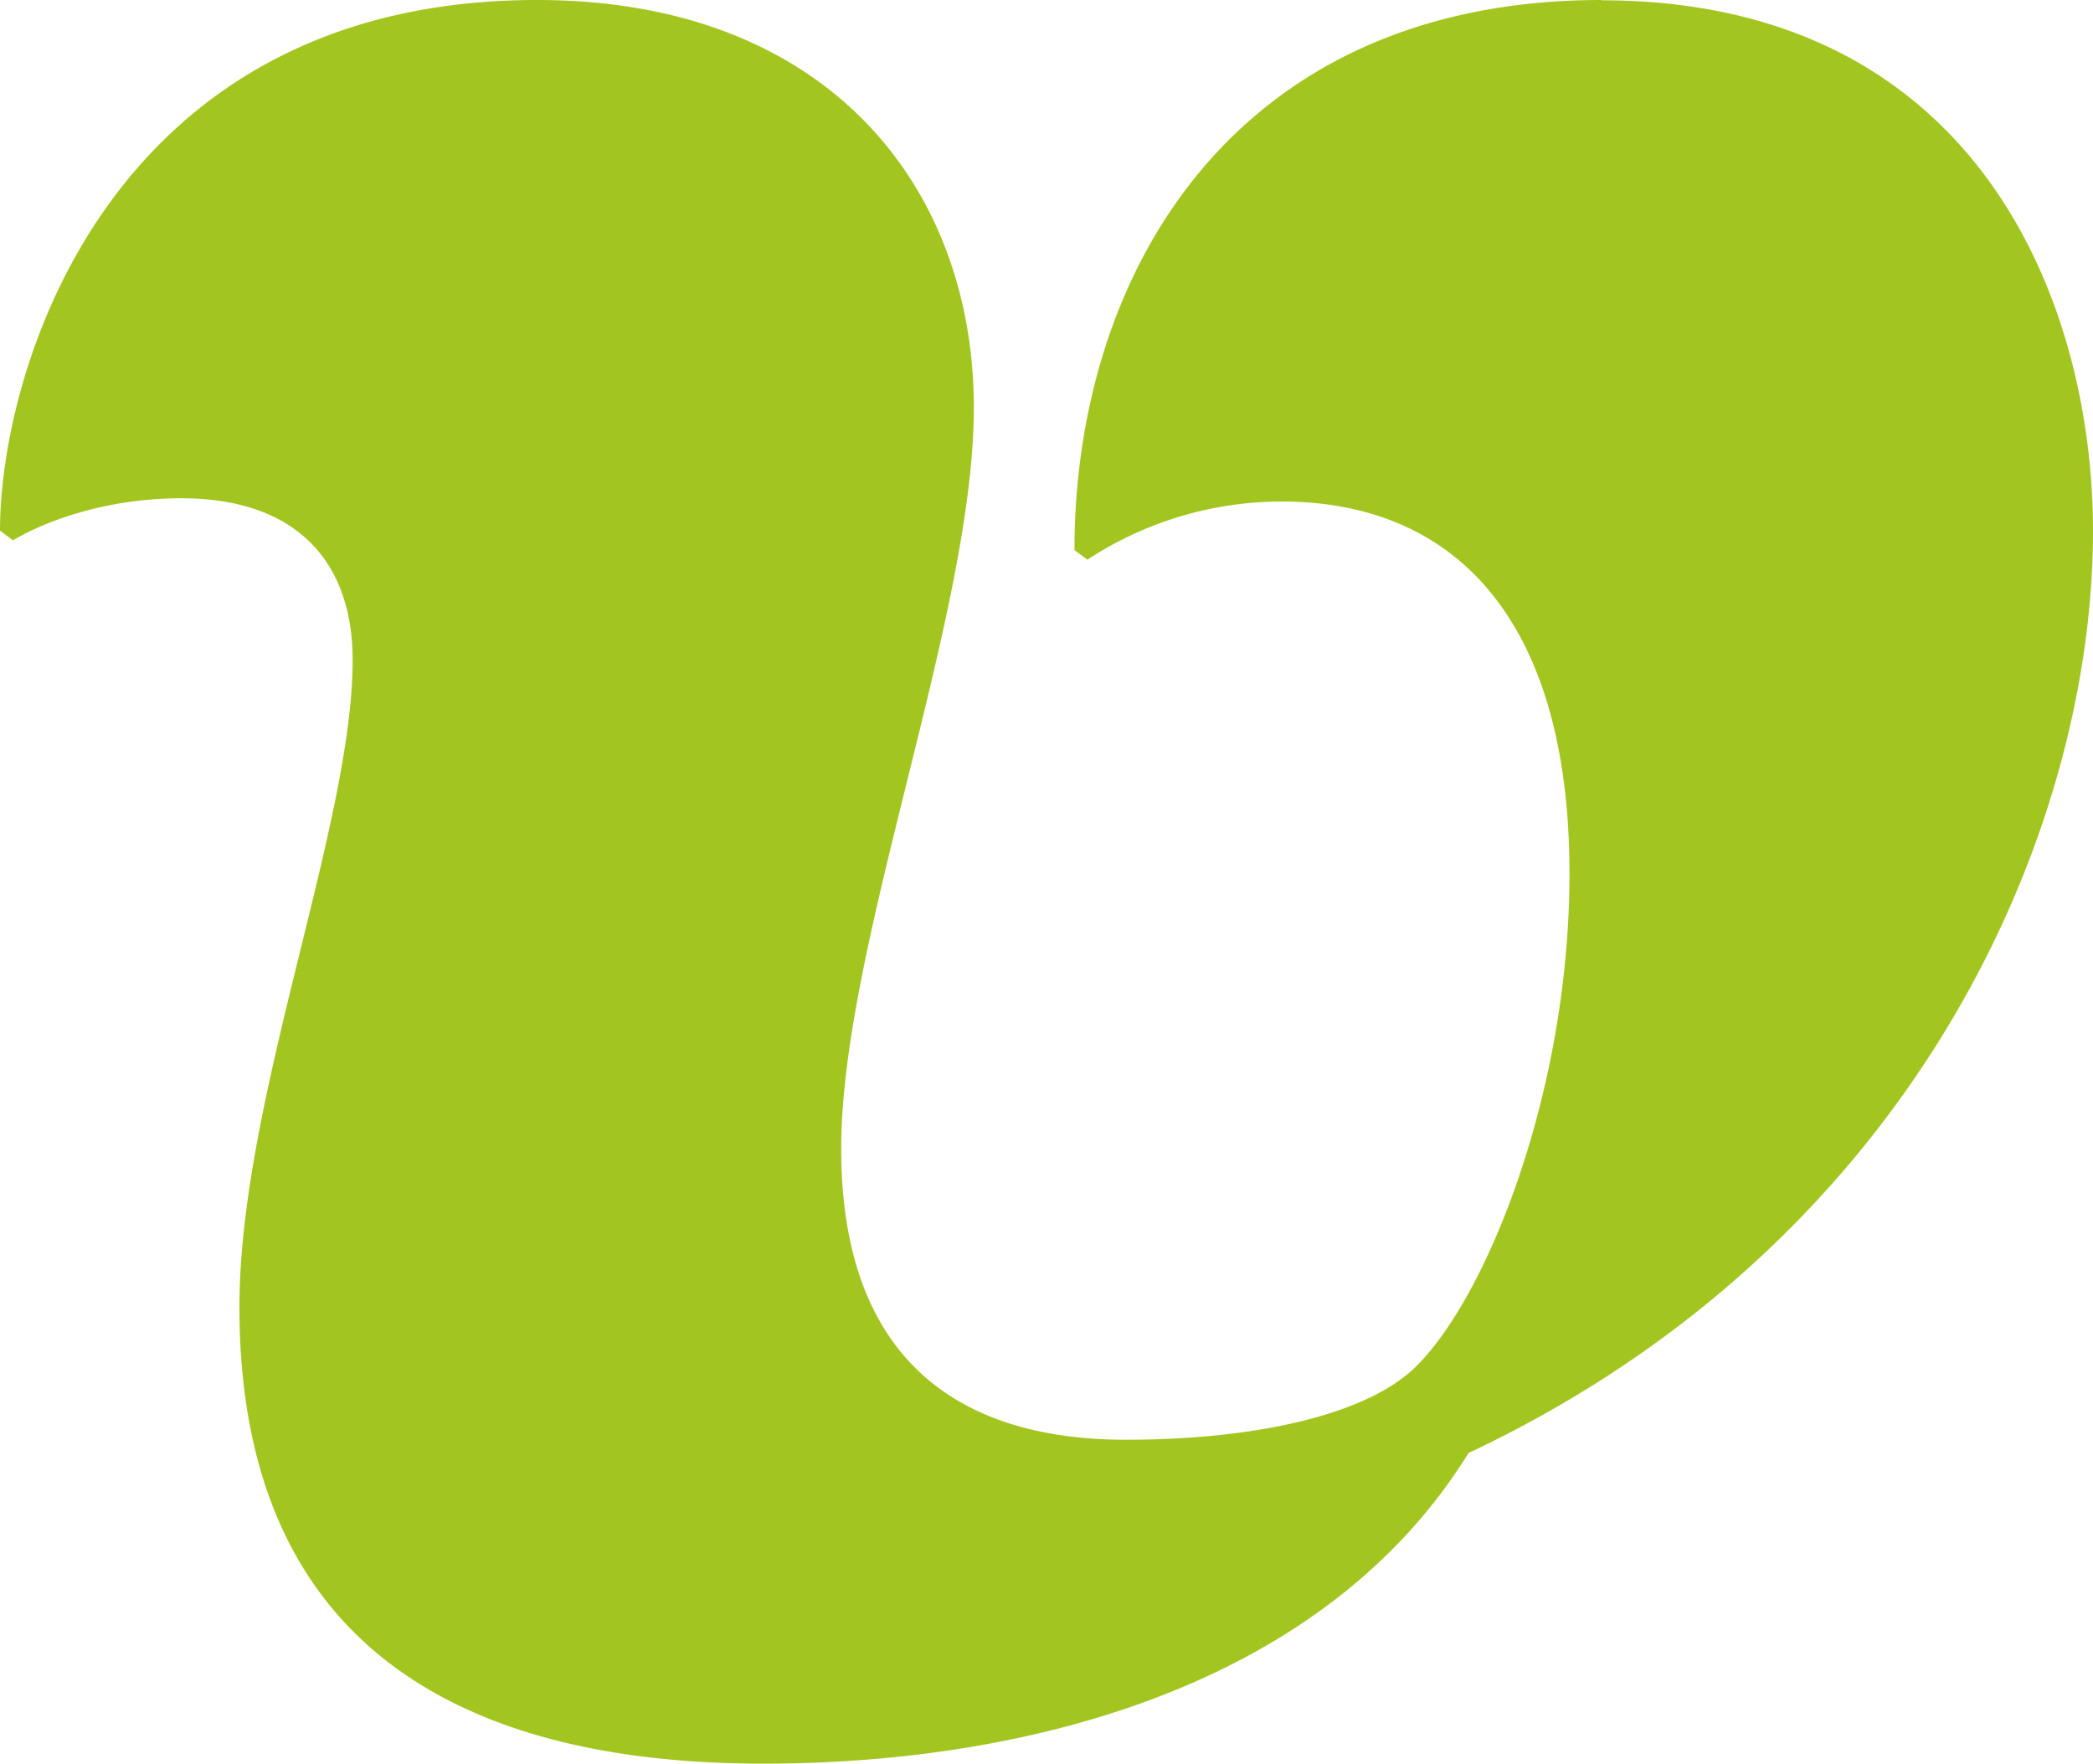 <?xml version="1.0" encoding="UTF-8"?>
<svg data-bbox="0 0 282.45 238" xmlns="http://www.w3.org/2000/svg" viewBox="0 0 282.45 238" data-type="color">
    <g>
        <path fill="#a2c61f" d="M216.13 0C166.35 0 145 37.11 145 74.23l.87.65.87.65a47.83 47.83 0 0 1 26.2-7.85c23.58 0 38.86 16.15 38.86 50.21 0 29.69-11.35 57.63-21 66.8-7 6.55-22.27 9.6-38.86 9.6-23.57 0-38.42-11.78-38.42-39.29s17.9-72 17.9-100c0-29.69-19.65-55-58.94-55C14.84 0 0 49.78 0 71.6l.87.66.88.66c4.36-2.62 12.66-5.68 22.7-5.68 15.72 0 23.14 8.73 23.14 21.83 0 22.27-15.28 59.38-15.28 87.32C32.31 227.48 69.86 238 103 238c36.68 0 76-10.92 95.18-41.92 60.26-28.38 84.27-83.83 84.27-124.44 0-31-15.72-71.6-66.36-71.6Z" data-color="1"/>
    </g>
</svg>
